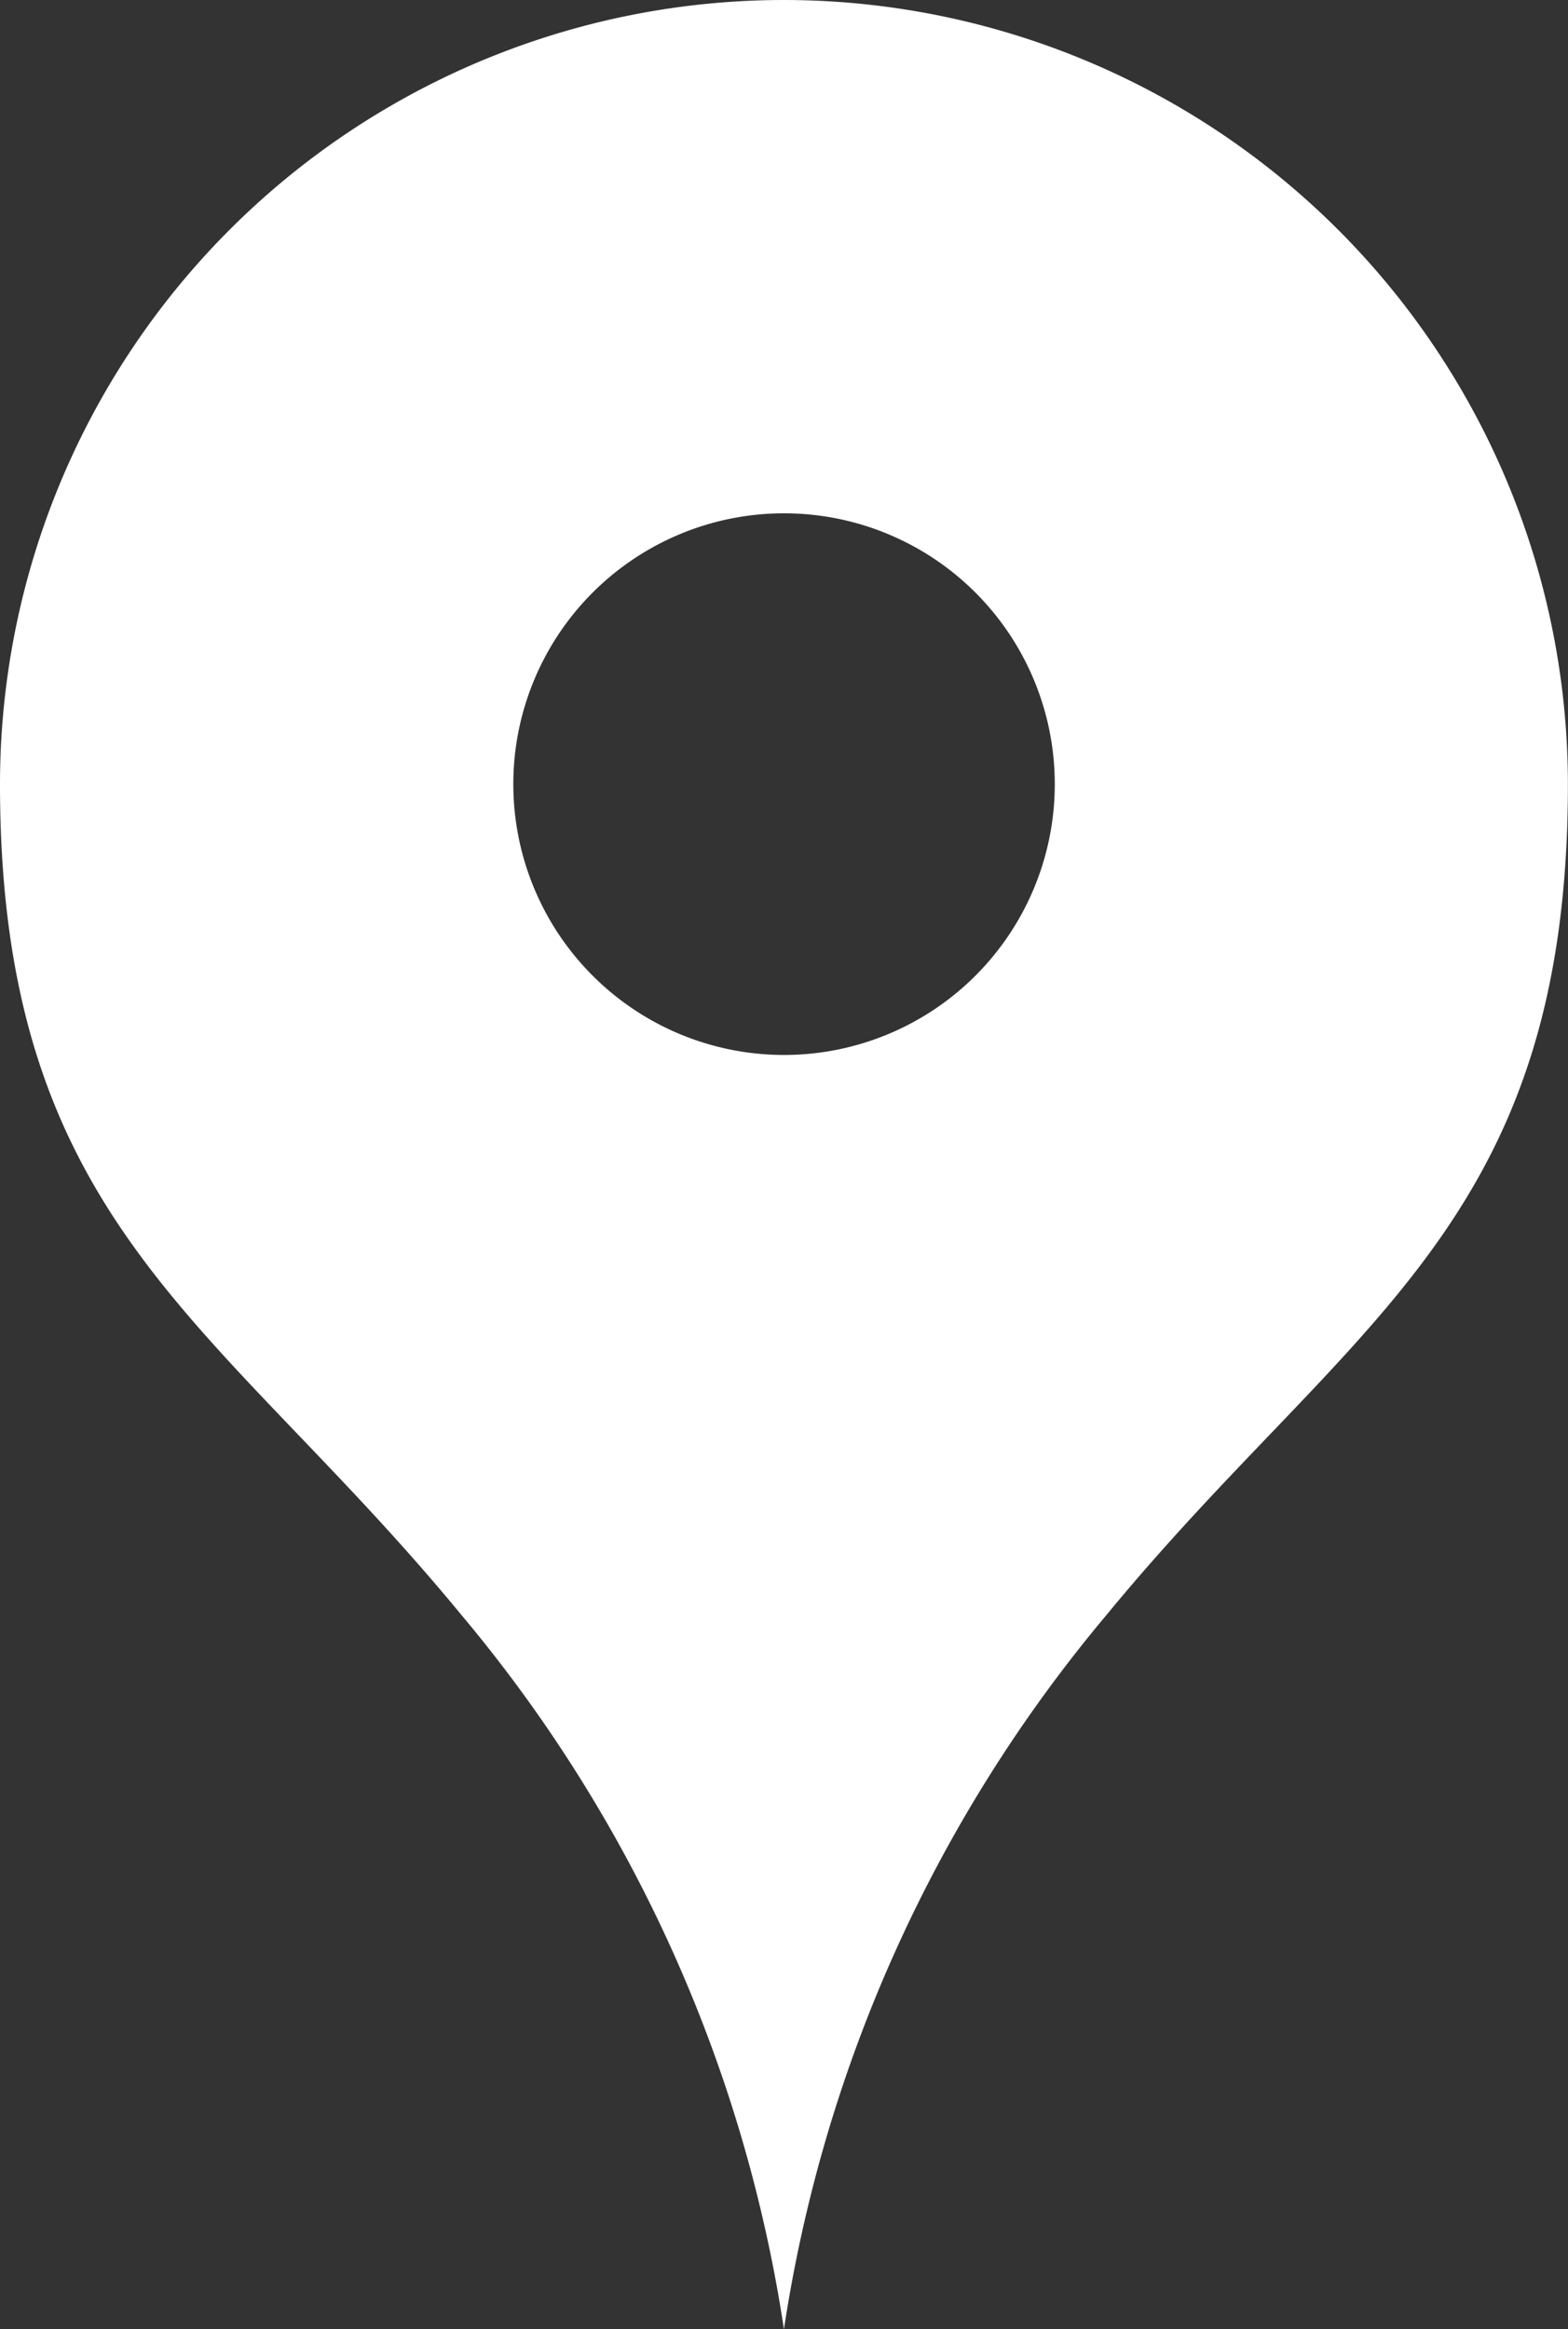 <svg xmlns="http://www.w3.org/2000/svg" viewBox="0 0 16.217 24.081">
  <rect x="0" y="0" width="16.217" height="24.081" fill="#333333" stroke="none"/>
  <defs>
    <style>
      .cls-1 {
        fill: #fff;
      }
    </style>
  </defs>
  <g id="グループ化_254" data-name="グループ化 254" transform="translate(-2.245 -3.334)">
    <path id="パス_18" data-name="パス 18" class="cls-1" d="M8.109,0A8.109,8.109,0,0,0,0,8.109c0,4.572,2.267,5.545,4.769,8.584a14.961,14.961,0,0,1,3.339,7.389,14.961,14.961,0,0,1,3.339-7.389c2.5-3.038,4.769-4.012,4.769-8.584A8.112,8.112,0,0,0,8.109,0Zm0,10.907a2.8,2.8,0,1,1,2.8-2.8A2.8,2.8,0,0,1,8.109,10.907Z" transform="translate(2.245 3.334)"/>
  </g>
</svg>
